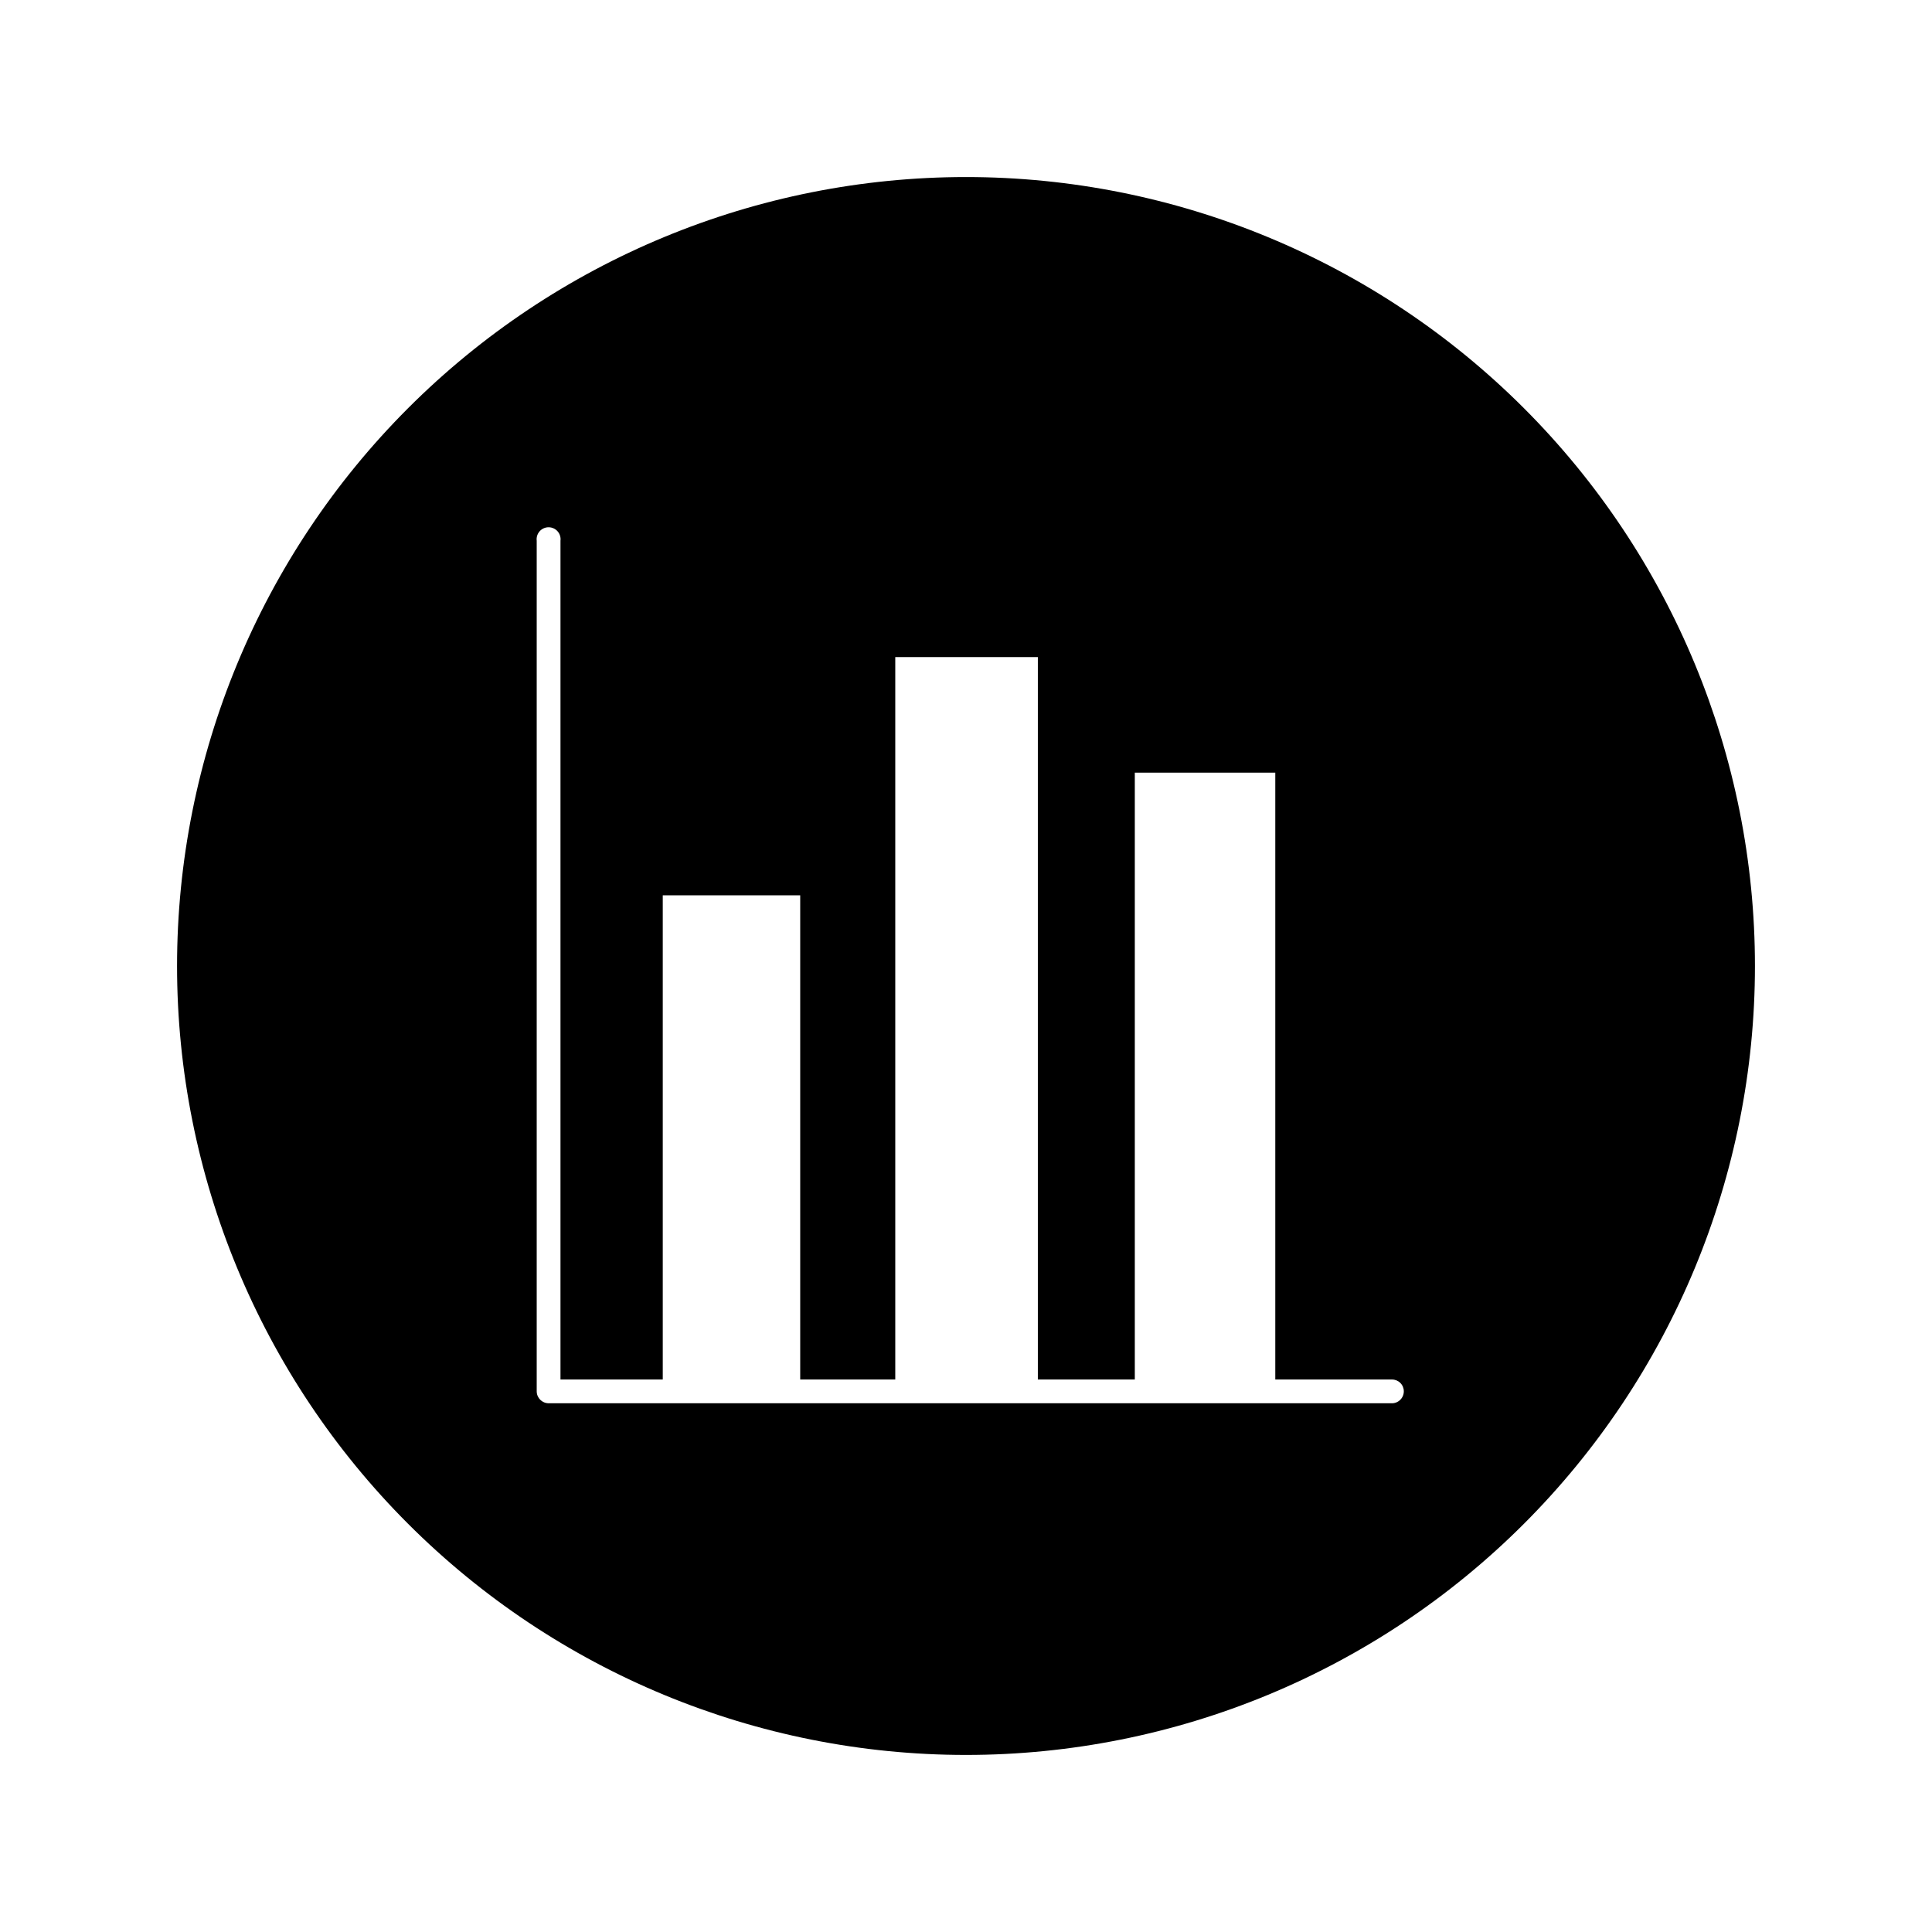 <?xml version="1.0" encoding="UTF-8"?>
<!-- Uploaded to: SVG Repo, www.svgrepo.com, Generator: SVG Repo Mixer Tools -->
<svg fill="#000000" width="800px" height="800px" version="1.1" viewBox="144 144 512 512" xmlns="http://www.w3.org/2000/svg">
 <path d="m400 190.92c-55.453 0-108.63 22.027-147.84 61.238s-61.238 92.391-61.238 147.84c0 55.449 22.027 108.63 61.238 147.84 39.211 39.211 92.391 61.238 147.84 61.238 55.449 0 108.63-22.027 147.84-61.238 39.211-39.211 61.238-92.391 61.238-147.84 0-55.453-22.027-108.63-61.238-147.84-39.211-39.211-92.391-61.238-147.84-61.238zm112.7 324.96h-223.29c-1.754 0-3.176-1.422-3.176-3.176v-225.4c-0.113-0.906 0.164-1.812 0.766-2.5 0.605-0.684 1.473-1.074 2.383-1.074 0.91 0 1.777 0.391 2.383 1.074 0.602 0.688 0.883 1.594 0.766 2.5v222.28h27.105v-128.32h36.426v128.32h25.191v-191.45h37.785v191.45h25.695v-160.82h37.23v160.82h30.883c0.836-0.016 1.645 0.309 2.242 0.895 0.598 0.59 0.934 1.391 0.934 2.227 0 0.871-0.355 1.703-0.984 2.301-0.629 0.602-1.473 0.918-2.344 0.875z"/>
</svg>